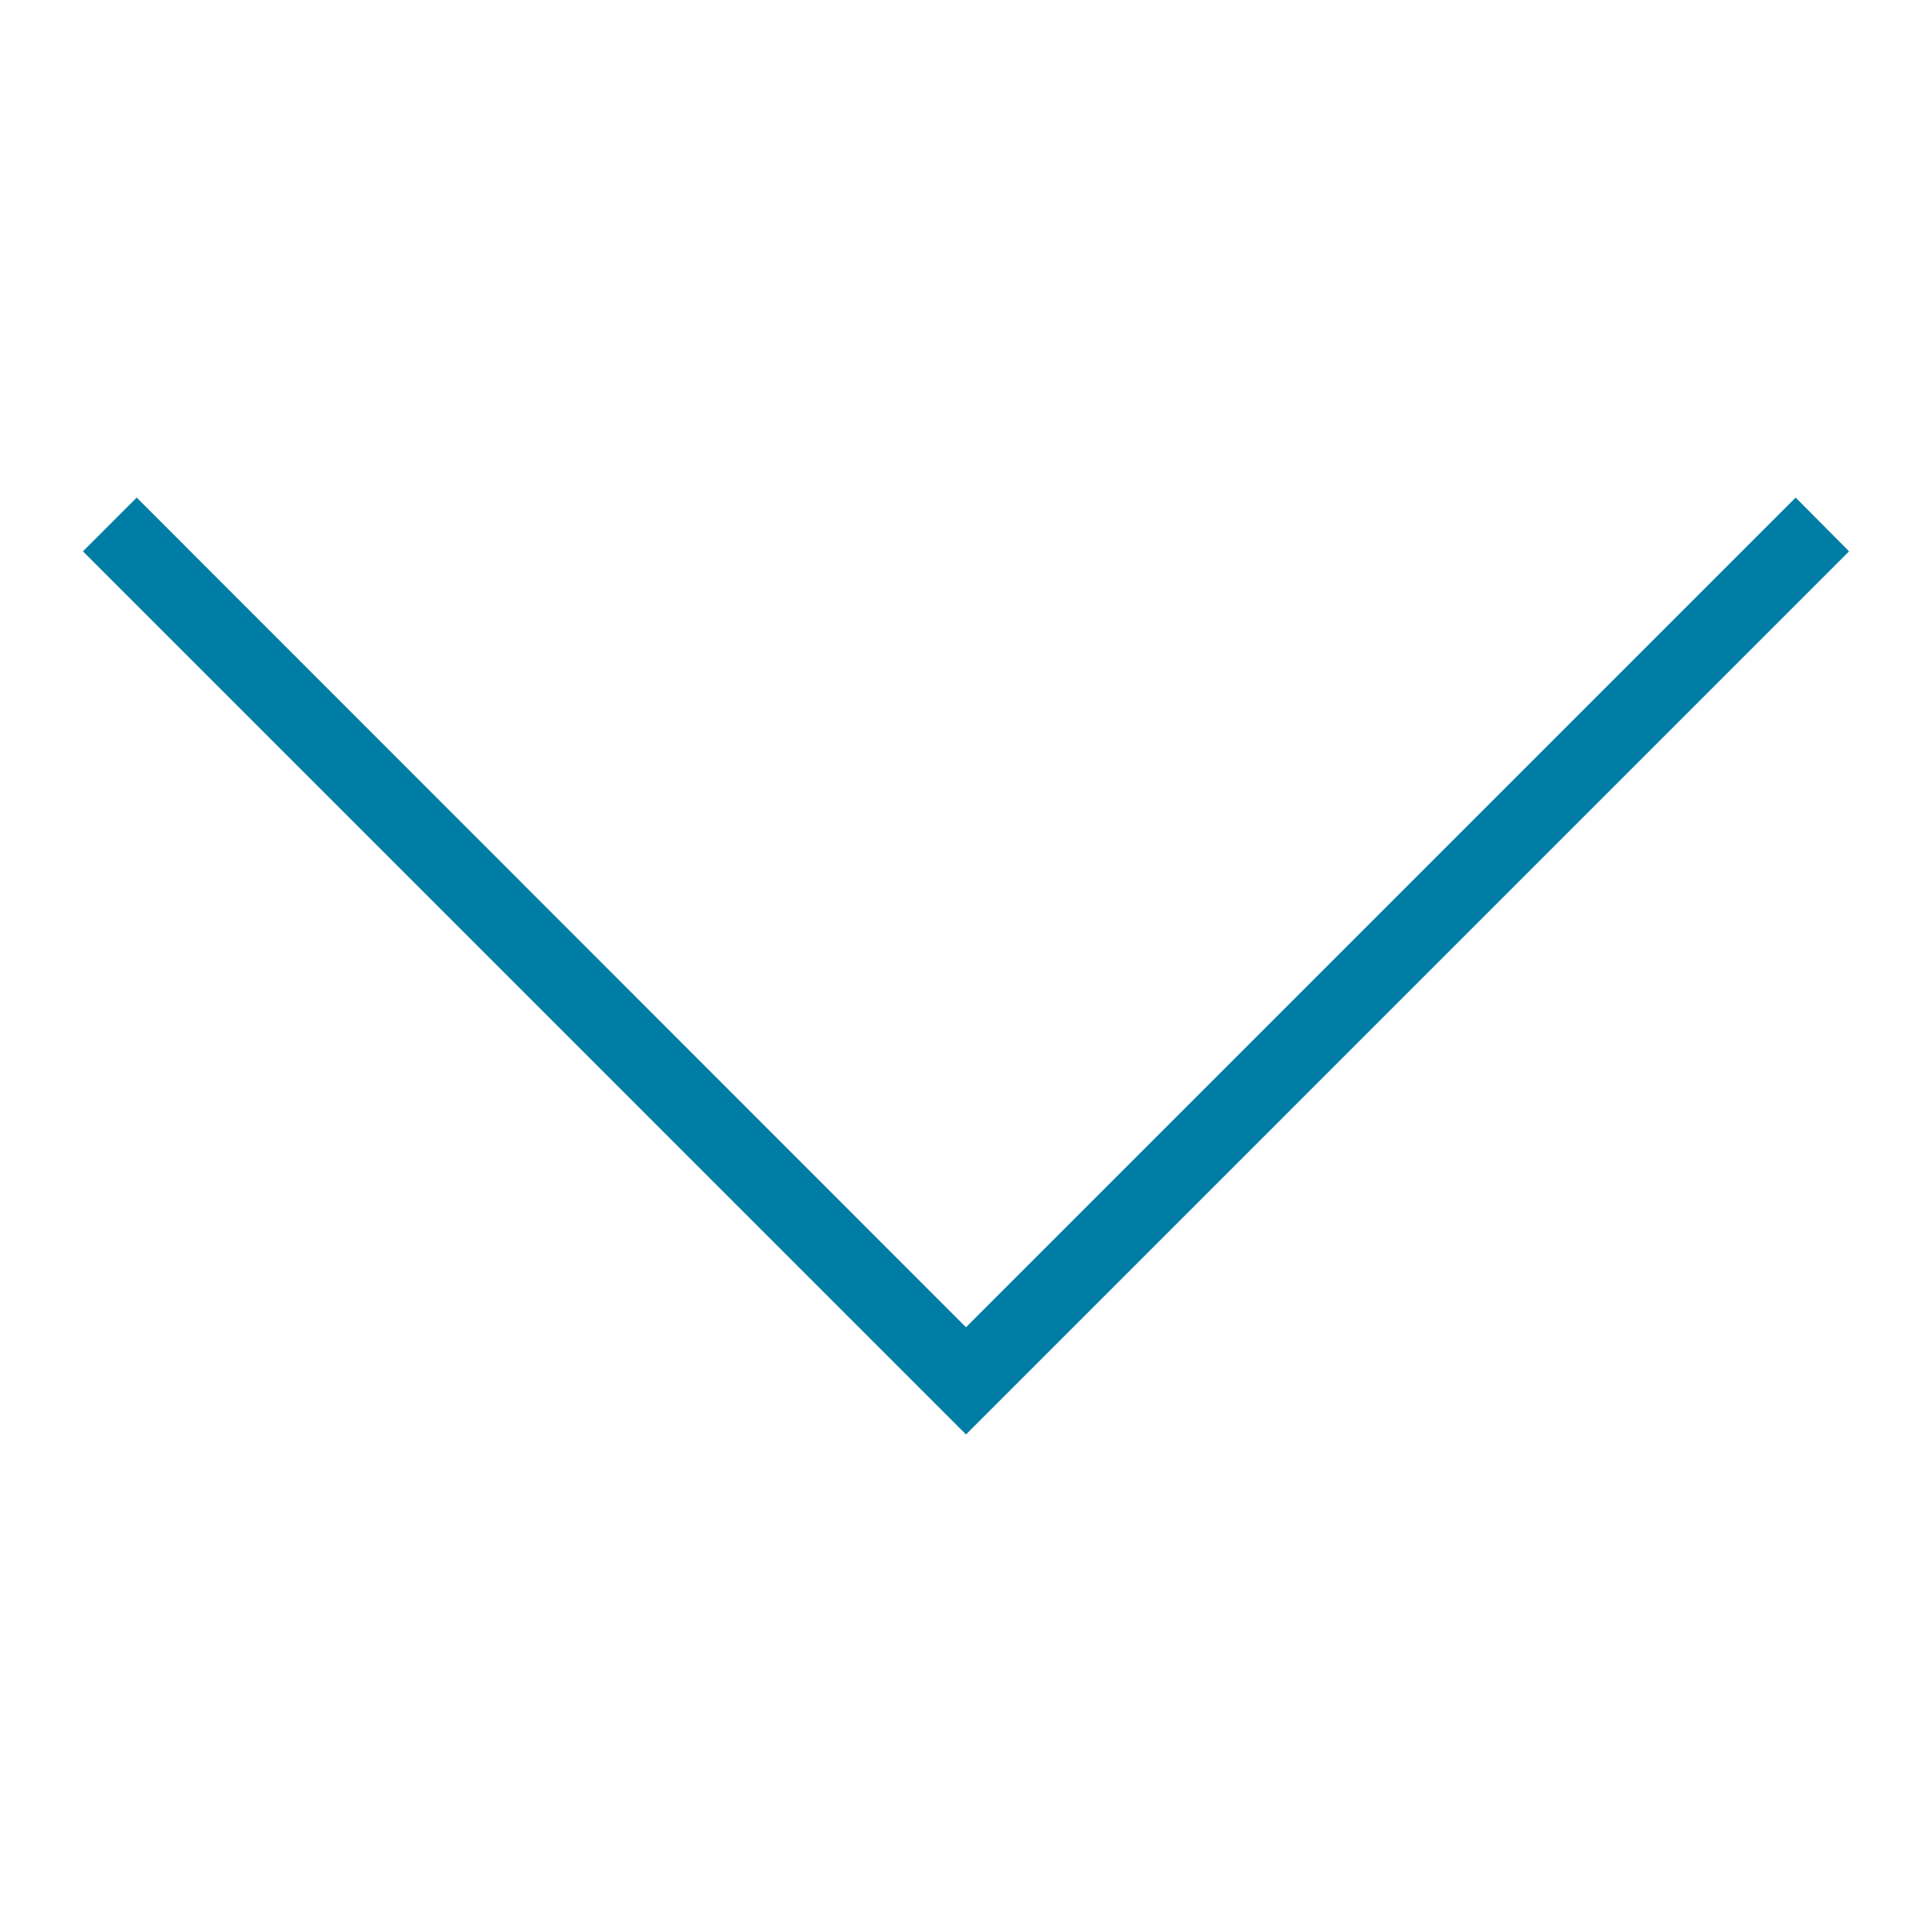 <?xml version="1.0" encoding="UTF-8"?>
<svg xmlns="http://www.w3.org/2000/svg" viewBox="0 0 51.02 51.02">
  <defs>
    <style>.cls-1{fill:#007da5;}</style>
  </defs>
  <g id="Menú_desplegat" data-name="Menú desplegat">
    <polygon class="cls-1" points="25.51 37.88 2.19 14.56 3.61 13.14 25.51 35.05 47.42 13.14 48.83 14.56 25.51 37.88"></polygon>
  </g>
</svg>

